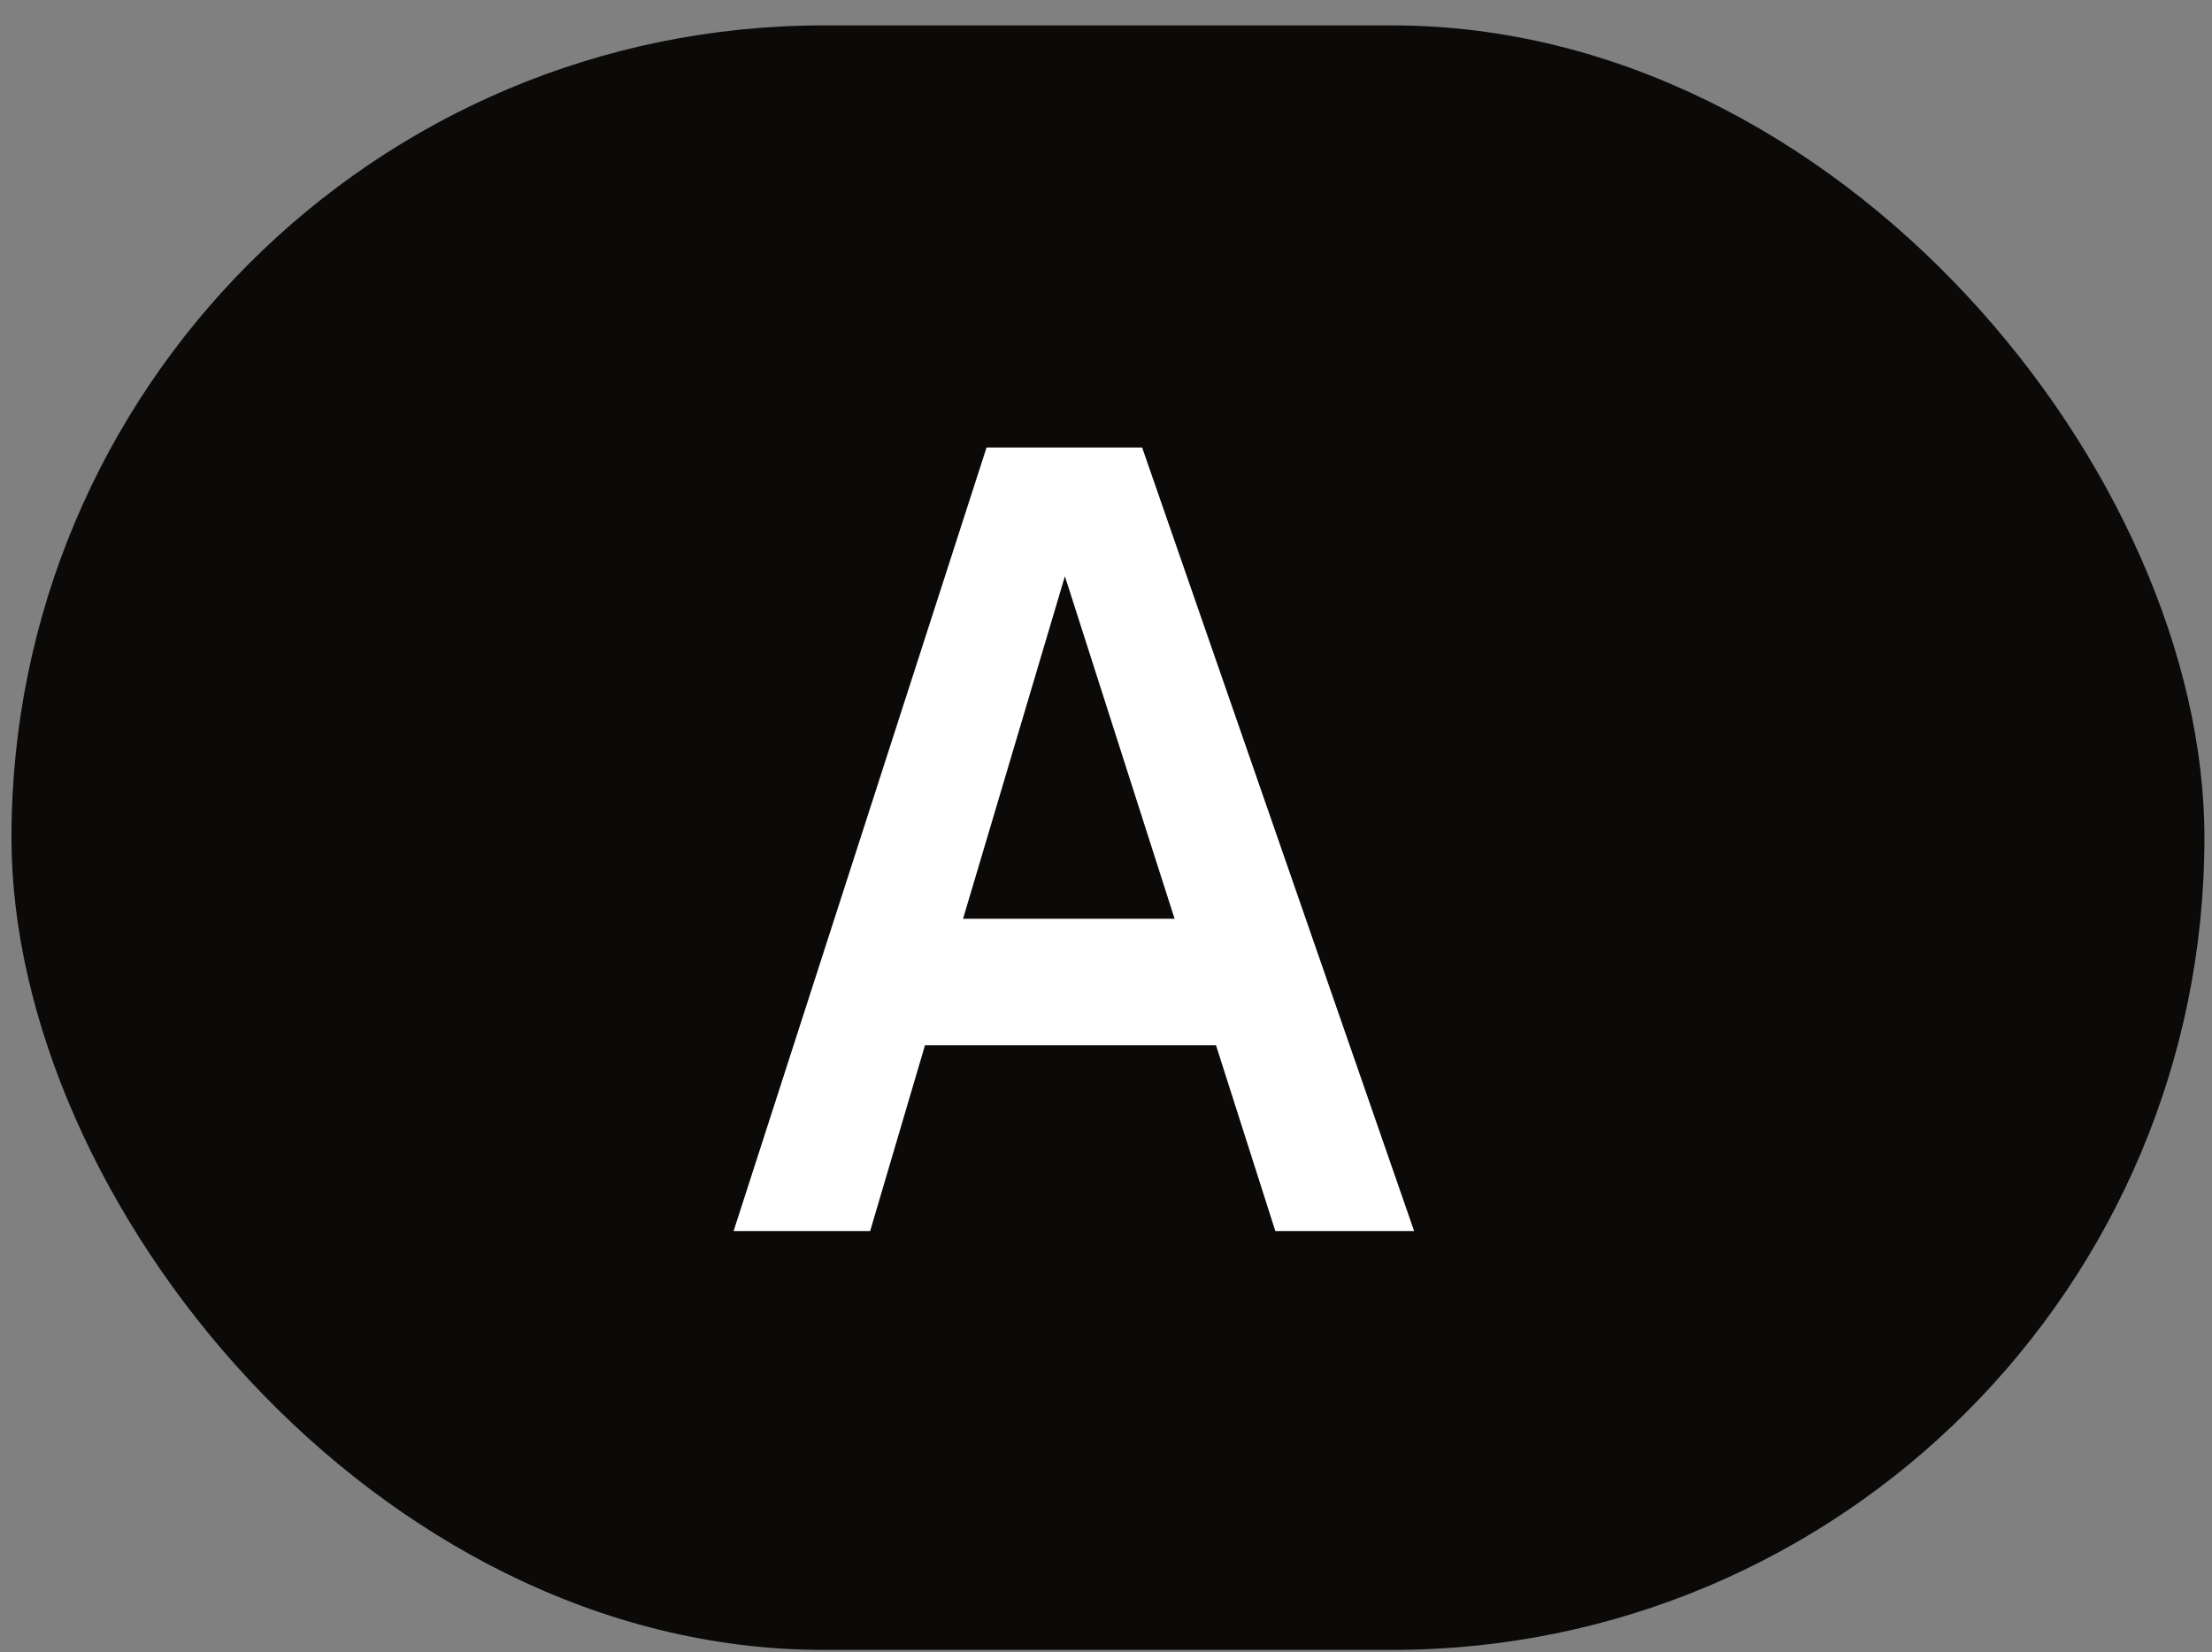 <?xml version="1.0" encoding="UTF-8"?> <svg xmlns="http://www.w3.org/2000/svg" width="83" height="62" viewBox="0 0 83 62" fill="none"><rect x="0" y="0" width="83" height="62" fill="#808080" stroke="none"/><rect x="0.43" y="0.953" width="82.286" height="60.953" rx="30.476" fill="#0B0A08"></rect><path d="M27.526 46.191L37.018 16.791H42.856L53.062 46.191H47.854L45.628 39.219H34.708L32.65 46.191H27.526ZM36.136 34.473H44.074L39.958 21.621L36.136 34.473Z" fill="white"></path></svg> 